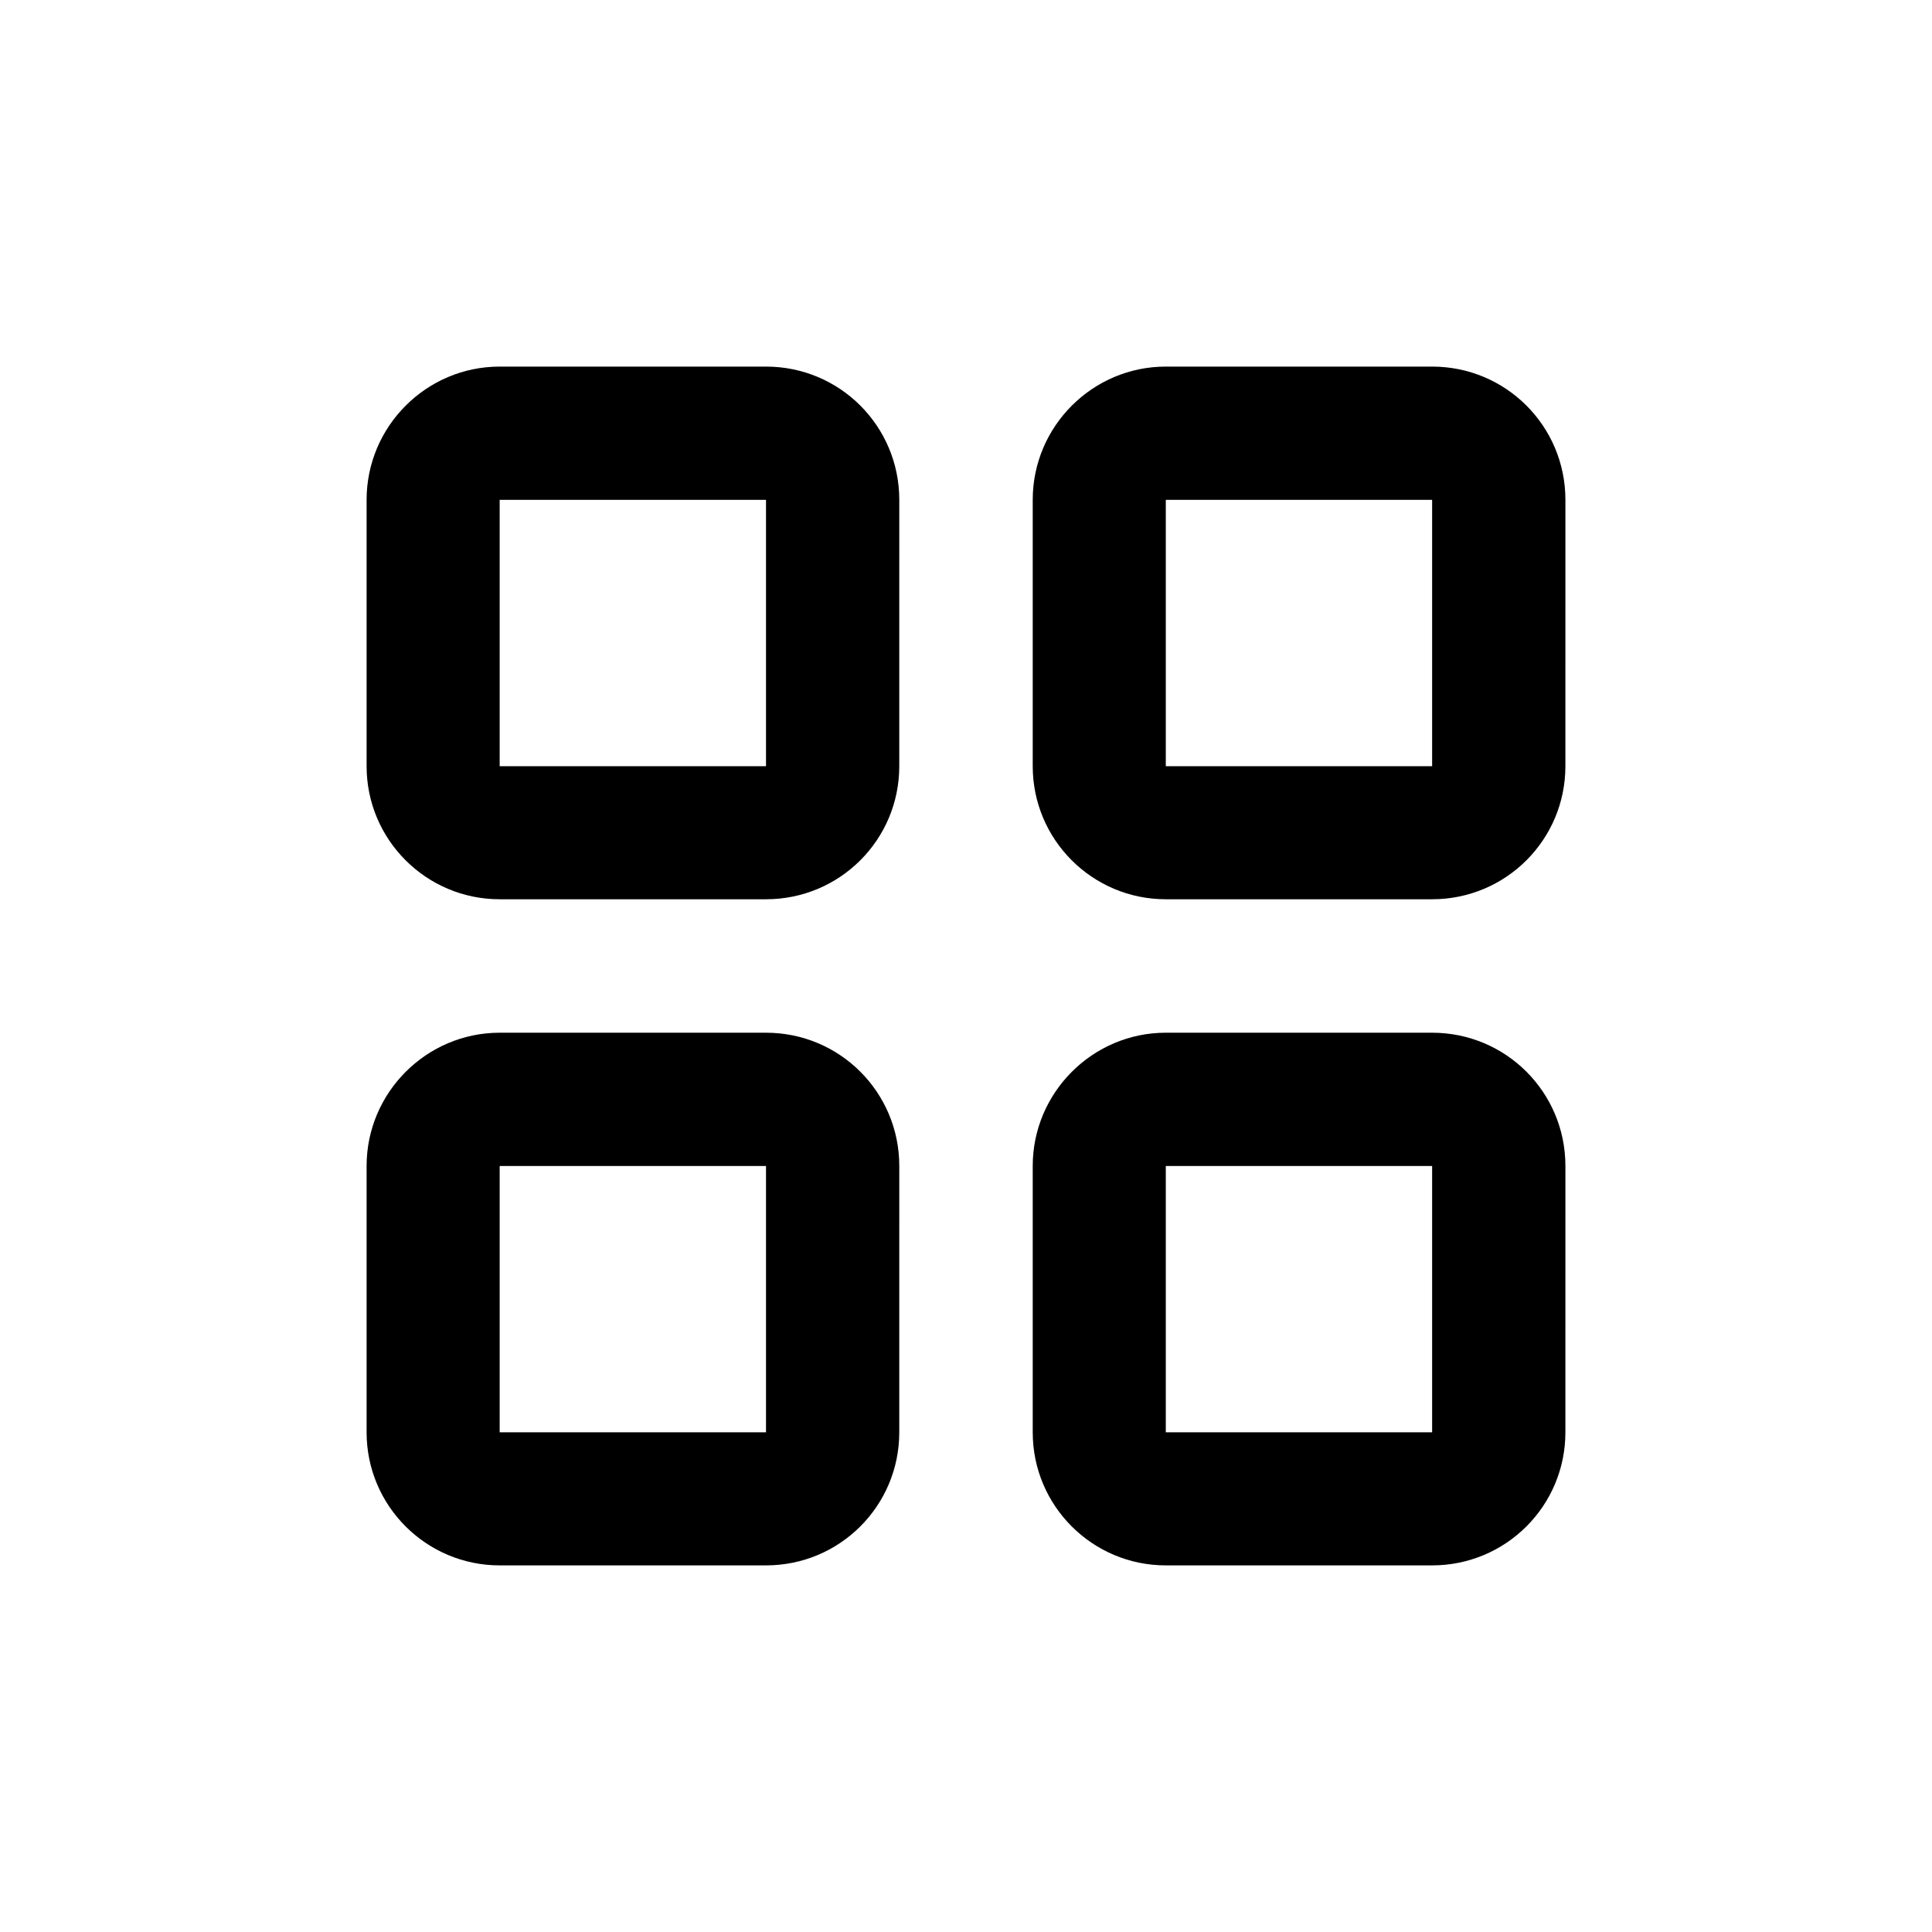<?xml version="1.0" encoding="UTF-8"?>
<!-- Uploaded to: SVG Repo, www.svgrepo.com, Generator: SVG Repo Mixer Tools -->
<svg fill="#000000" width="800px" height="800px" version="1.1" viewBox="144 144 512 512" xmlns="http://www.w3.org/2000/svg">
 <g>
  <path d="m347 417.68h-70.582c-19.398 0-35.266 15.871-35.266 35.316v70.582c0 19.496 15.82 35.266 35.266 35.266h70.582c19.547 0 35.316-15.77 35.316-35.266l0.004-70.582c0-19.547-15.77-35.316-35.32-35.316zm0 105.9h-70.582v-70.582h70.582z"/>
  <path d="m523.53 241.15h-70.582c-19.398 0-35.266 15.82-35.266 35.316v70.582c0 19.496 15.82 35.266 35.266 35.266h70.582c19.547 0 35.316-15.77 35.316-35.266l0.004-70.582c0-19.547-15.77-35.316-35.32-35.316zm0 105.9h-70.582v-70.582h70.582z"/>
  <path d="m347 241.15h-70.582c-19.398 0-35.266 15.82-35.266 35.316v70.582c0 19.496 15.82 35.266 35.266 35.266h70.582c19.547 0 35.316-15.77 35.316-35.266l0.004-70.582c0-19.547-15.77-35.316-35.32-35.316zm0 105.9h-70.582v-70.582h70.582z"/>
  <path d="m523.53 417.68h-70.582c-19.398 0-35.266 15.871-35.266 35.316v70.582c0 19.496 15.82 35.266 35.266 35.266h70.582c19.547 0 35.316-15.77 35.316-35.266l0.004-70.582c0-19.547-15.77-35.316-35.32-35.316zm0 105.9h-70.582v-70.582h70.582z"/>
 </g>
</svg>